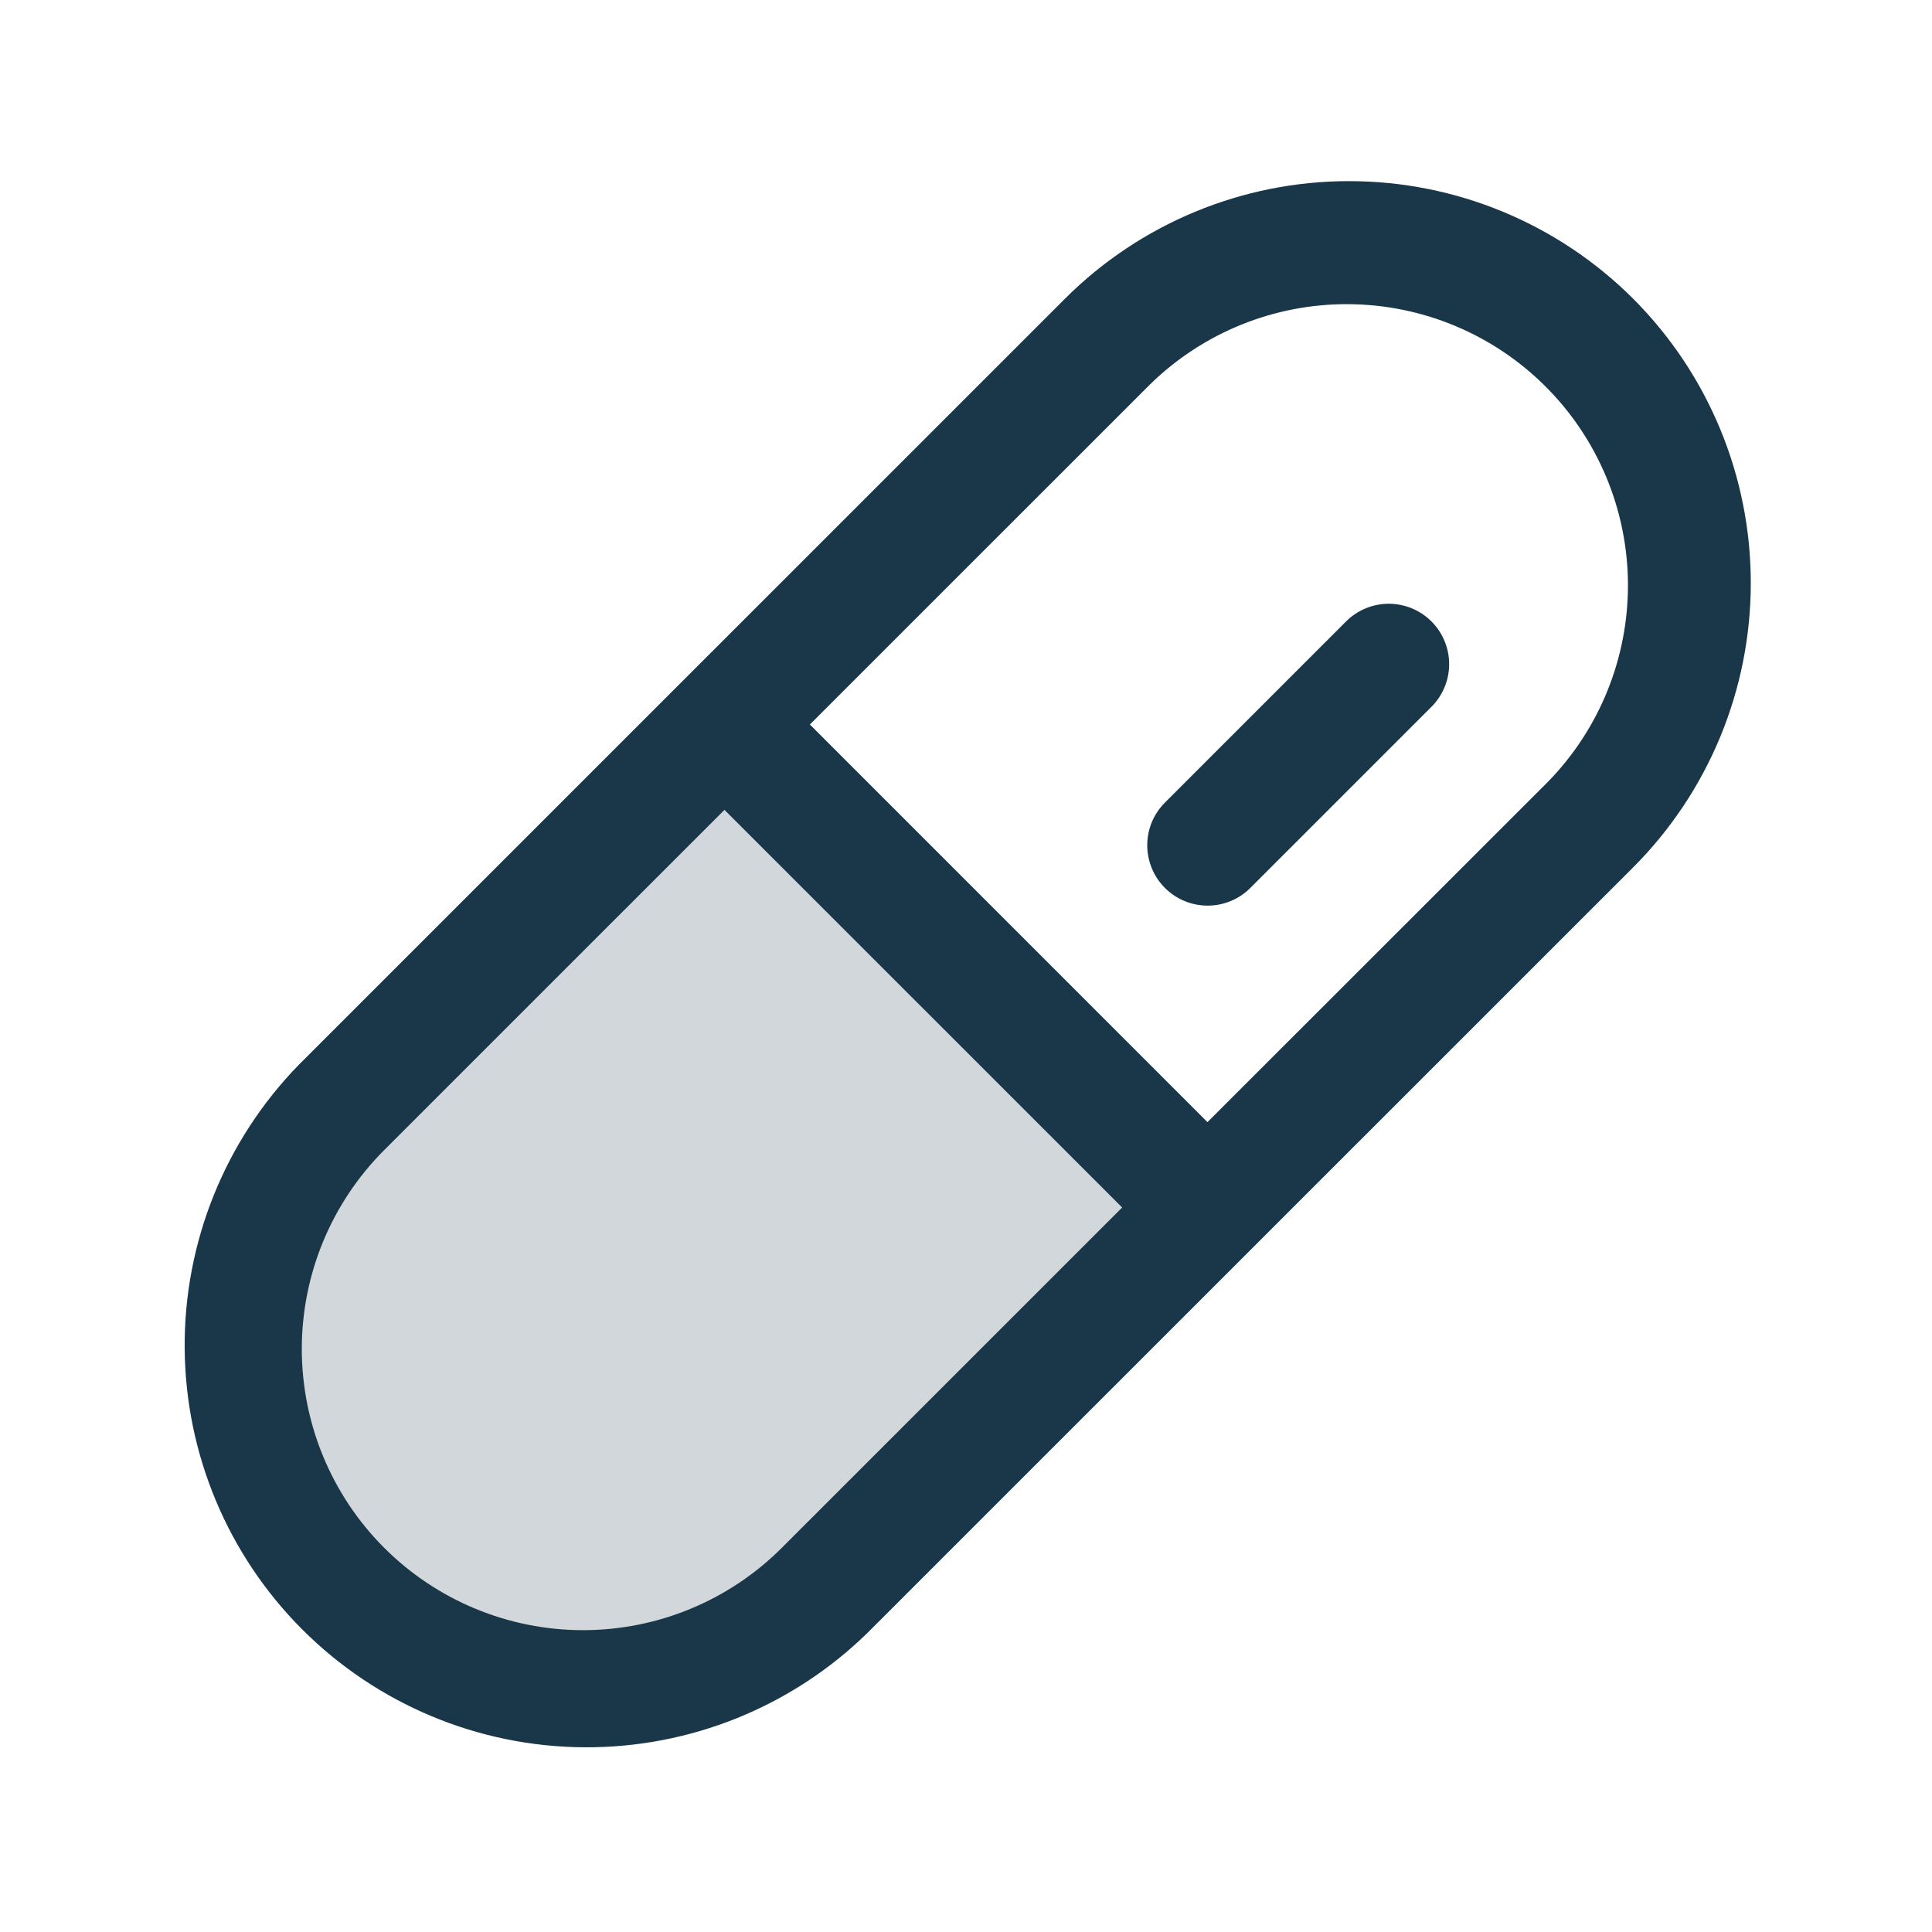 <svg width="48" height="48" viewBox="0 0 48 48" fill="none" xmlns="http://www.w3.org/2000/svg">
<path d="M29.998 30L20.482 39.516C18.89 41.107 16.732 42.001 14.482 42.001C12.232 42.001 10.073 41.107 8.482 39.516C6.891 37.924 5.997 35.766 5.997 33.516C5.997 31.265 6.891 29.107 8.482 27.516L17.998 18L29.998 30Z" fill="#1A3749" fill-opacity="0.2"/>
<path d="M40.579 7.425C38.706 5.552 36.166 4.5 33.517 4.5C30.868 4.5 28.328 5.552 26.455 7.425L7.424 26.454C5.59 28.335 4.571 30.863 4.588 33.489C4.605 36.116 5.656 38.63 7.513 40.487C9.371 42.344 11.885 43.395 14.512 43.411C17.138 43.428 19.666 42.409 21.546 40.575L40.579 21.546C42.449 19.672 43.498 17.132 43.498 14.485C43.498 11.838 42.449 9.299 40.579 7.425ZM19.425 38.454C18.116 39.765 16.338 40.501 14.486 40.501C12.633 40.501 10.856 39.765 9.545 38.455C8.235 37.145 7.499 35.368 7.498 33.515C7.498 31.662 8.234 29.885 9.544 28.575L17.999 20.121L27.88 30L19.425 38.454ZM38.457 19.425L29.999 27.879L20.121 18L28.577 9.546C29.893 8.261 31.661 7.546 33.5 7.557C35.339 7.568 37.099 8.303 38.399 9.603C39.7 10.903 40.435 12.664 40.446 14.502C40.456 16.341 39.742 18.11 38.457 19.425ZM35.564 15.439C35.703 15.578 35.814 15.743 35.889 15.926C35.965 16.108 36.004 16.303 36.004 16.5C36.004 16.697 35.965 16.892 35.889 17.074C35.814 17.256 35.703 17.422 35.564 17.561L31.064 22.061C30.924 22.201 30.759 22.311 30.577 22.386C30.395 22.462 30.2 22.5 30.003 22.5C29.806 22.5 29.61 22.461 29.429 22.386C29.247 22.31 29.081 22.2 28.942 22.06C28.803 21.921 28.692 21.756 28.617 21.573C28.542 21.392 28.503 21.196 28.503 20.999C28.503 20.802 28.542 20.607 28.617 20.425C28.693 20.243 28.804 20.078 28.943 19.939L33.443 15.439C33.724 15.158 34.106 15 34.503 15C34.901 15 35.282 15.158 35.564 15.439Z" fill="#1A3749"/>
</svg>
